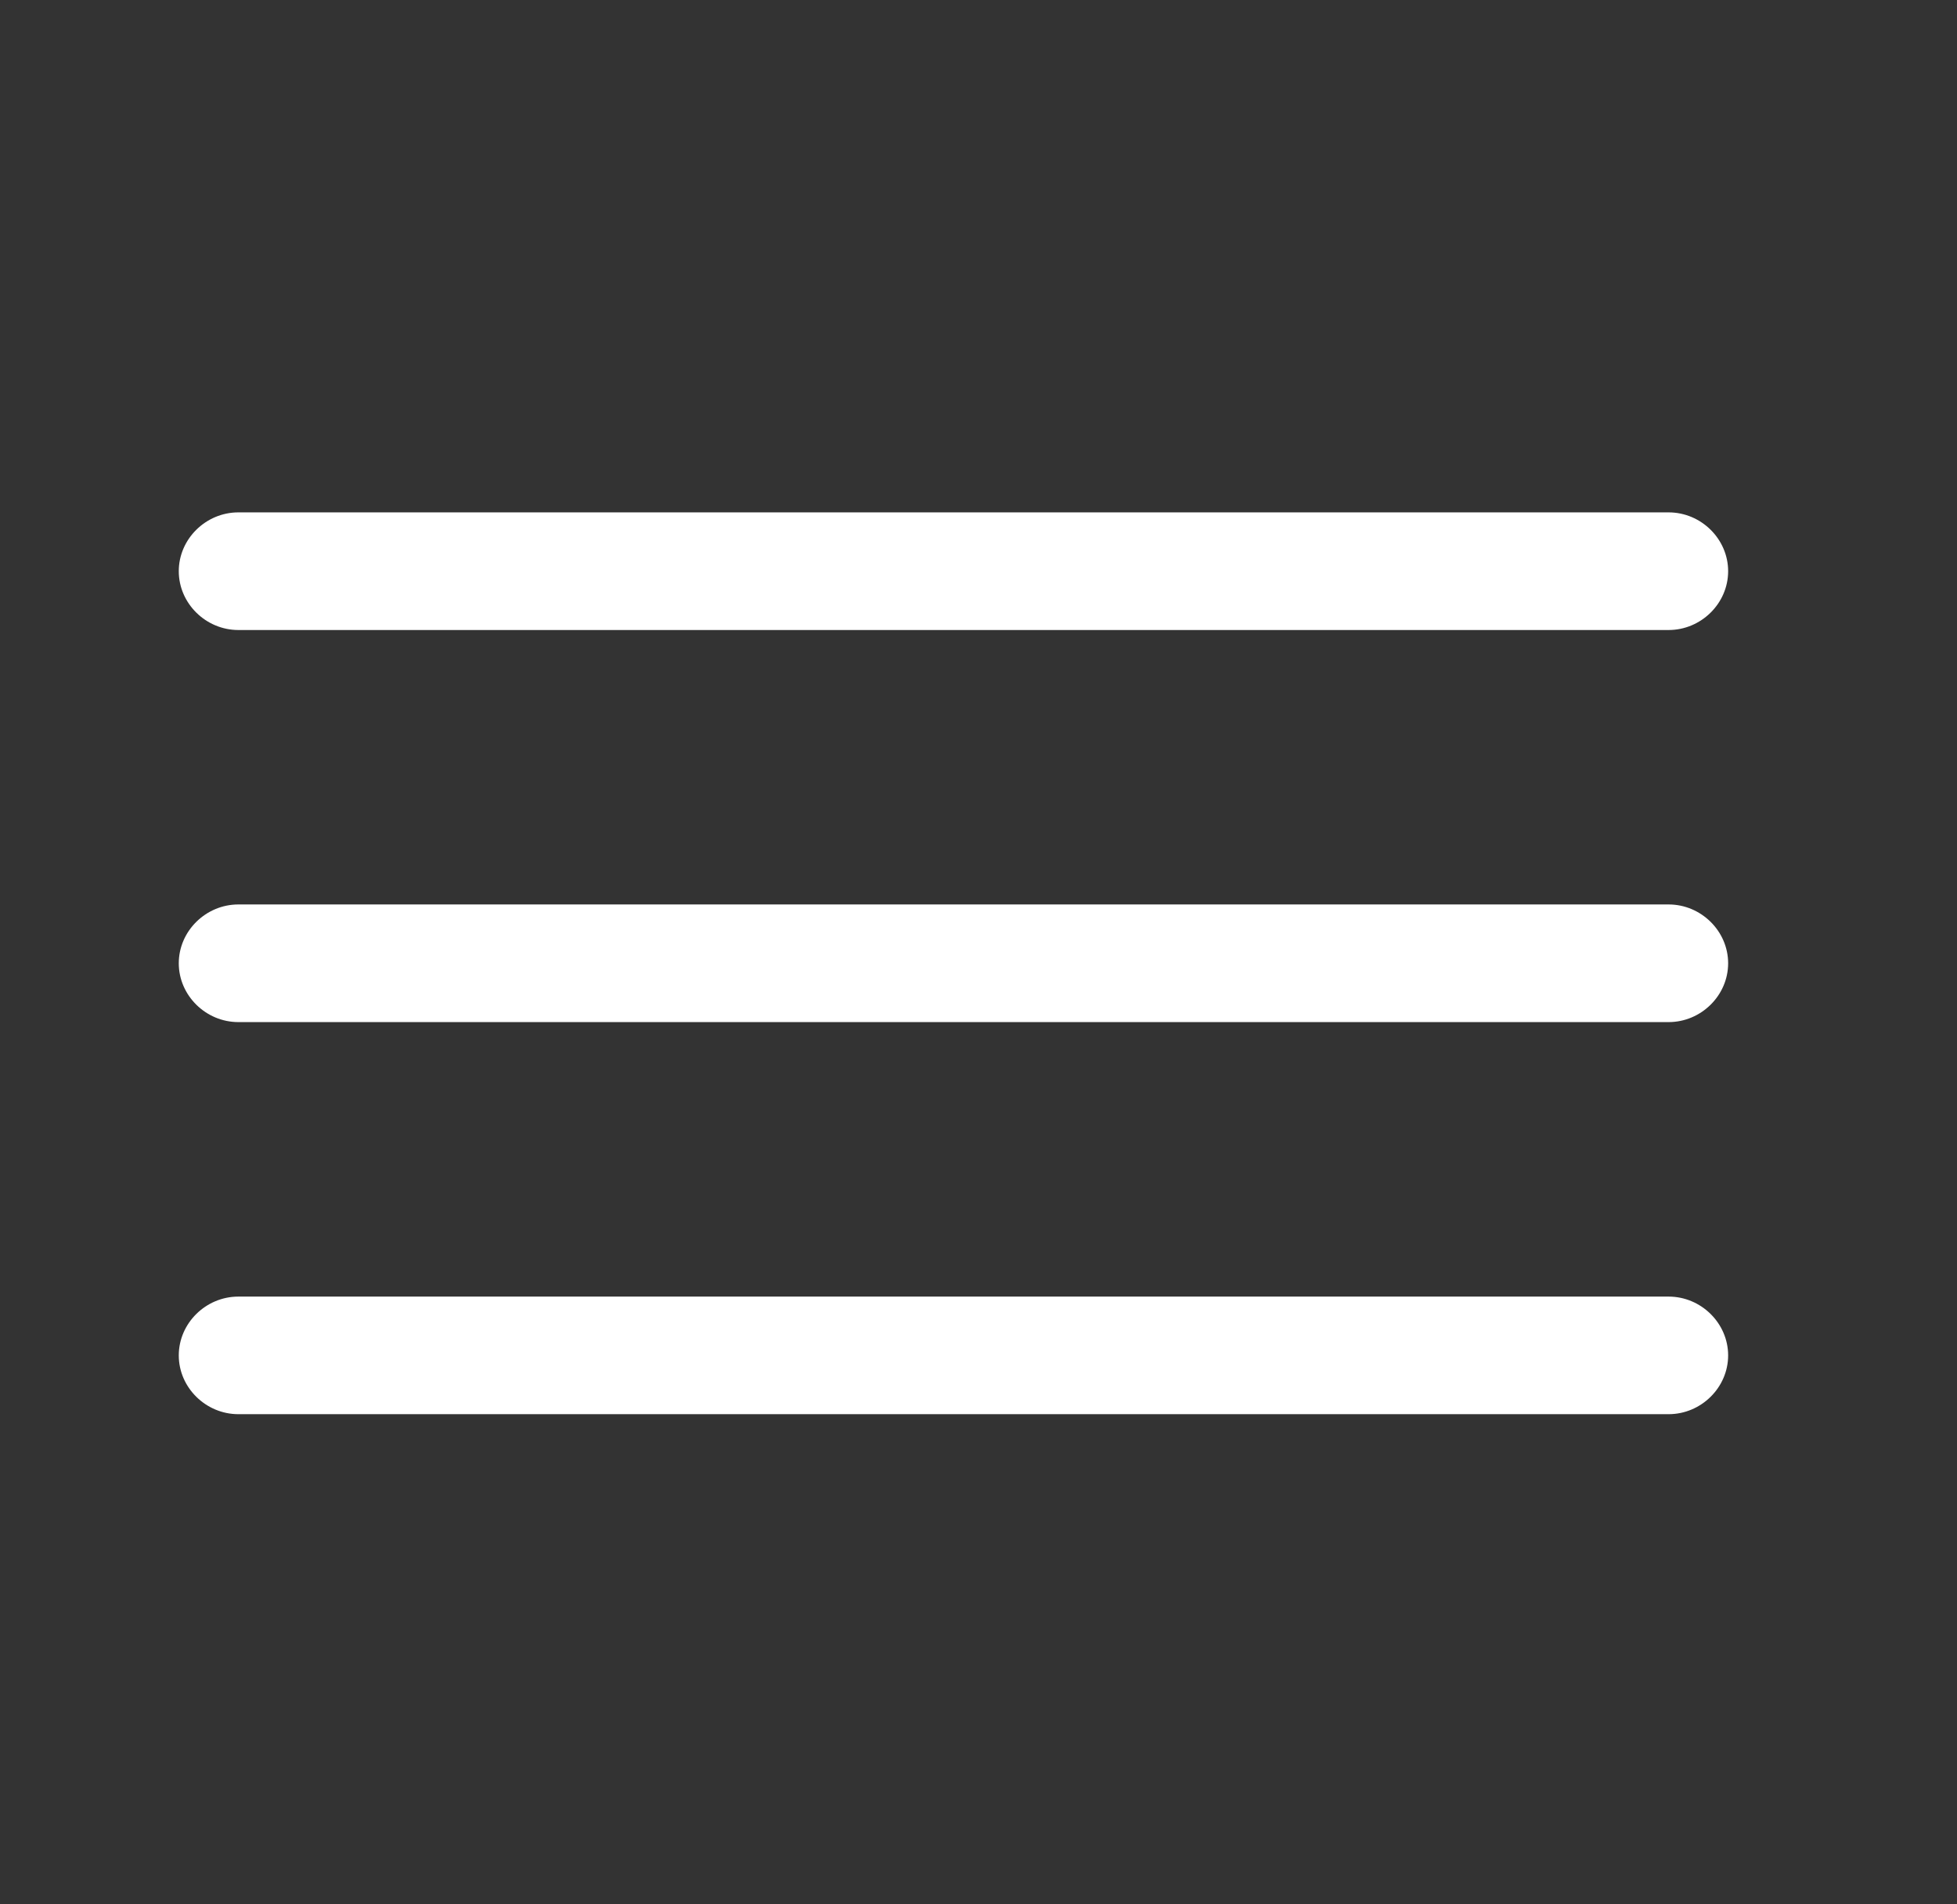 <svg width="37" height="36" viewBox="0 0 37 36" fill="none" xmlns="http://www.w3.org/2000/svg">
<rect x="0" y="0" width="37" height="36" fill="#333333" stroke="none"/>
<path d="M31.547 11.91H4.507C3.891 11.91 3.38 11.406 3.38 10.798C3.38 10.19 3.891 9.686 4.507 9.686H31.547C32.163 9.686 32.673 10.19 32.673 10.798C32.673 11.406 32.163 11.91 31.547 11.91Z" fill="white"/>
<path d="M31.547 19.322H4.507C3.891 19.322 3.38 18.818 3.38 18.21C3.38 17.602 3.891 17.098 4.507 17.098H31.547C32.163 17.098 32.673 17.602 32.673 18.21C32.673 18.818 32.163 19.322 31.547 19.322Z" fill="white"/>
<path d="M31.547 26.734H4.507C3.891 26.734 3.38 26.23 3.38 25.623C3.38 25.015 3.891 24.511 4.507 24.511H31.547C32.163 24.511 32.673 25.015 32.673 25.623C32.673 26.23 32.163 26.734 31.547 26.734Z" fill="white"/>
</svg>
